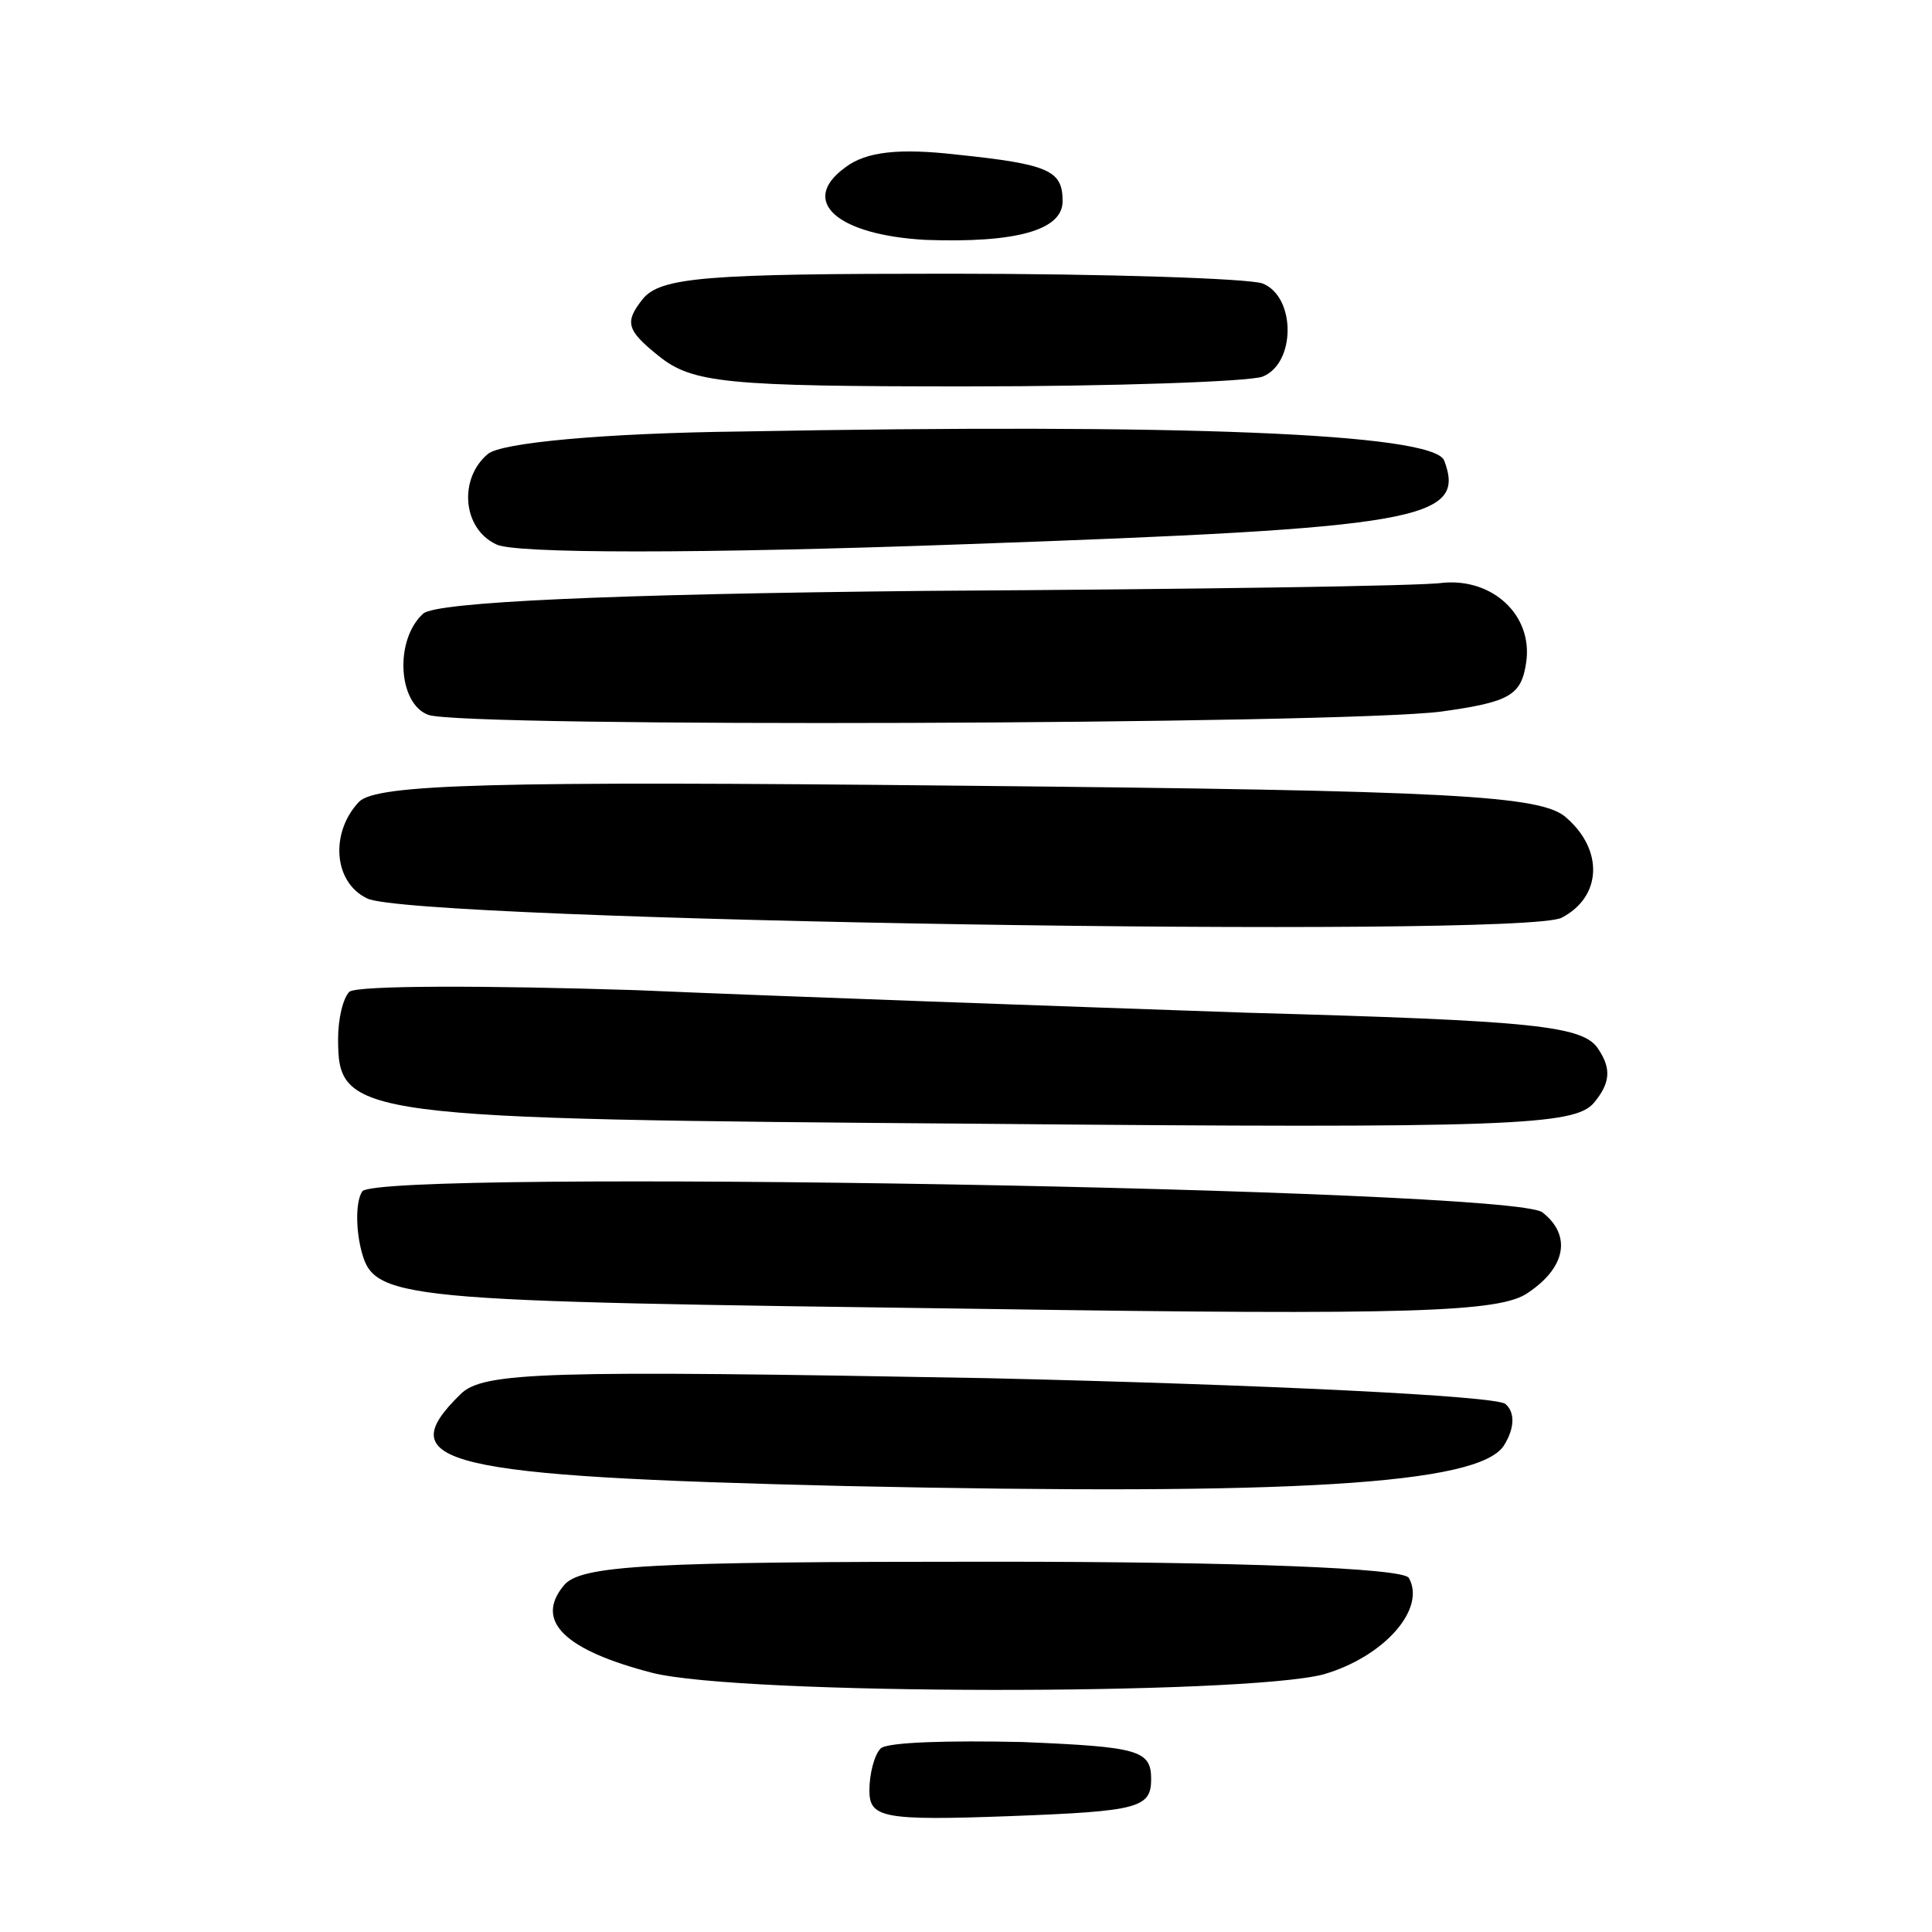 <?xml version="1.0" standalone="no"?>
<!DOCTYPE svg PUBLIC "-//W3C//DTD SVG 20010904//EN"
 "http://www.w3.org/TR/2001/REC-SVG-20010904/DTD/svg10.dtd">
<svg version="1.0" xmlns="http://www.w3.org/2000/svg"
 width="120pt" height="120pt" viewBox="0 0 120 120"
 preserveAspectRatio="xMidYMid meet">
<g transform="translate(0,120) scale(0.1,-0.1)"
fill="#000000" stroke="none">
<path d="M525 1096 c-29 -21 -5 -42 50 -45 56 -2 85 6 85 24 0 19 -8 23 -66
29 -35 4 -56 2 -69 -8z"/>
<path d="M399 1014 c-11 -14 -10 -19 10 -35 21 -17 42 -19 191 -19 93 0 175 3
184 6 21 8 21 50 0 58 -9 3 -96 6 -194 6 -151 0 -180 -2 -191 -16z"/>
<path d="M461 932 c-86 -1 -150 -7 -158 -14 -18 -15 -16 -46 5 -56 10 -6 127
-6 292 0 282 10 311 15 297 52 -7 17 -165 23 -436 18z"/>
<path d="M576 833 c-200 -2 -304 -7 -313 -14 -18 -16 -16 -56 3 -63 21 -8 565
-6 629 2 43 6 50 10 53 31 4 29 -21 52 -52 49 -12 -2 -156 -4 -320 -5z"/>
<path d="M223 702 c-18 -19 -16 -50 5 -60 26 -14 718 -25 742 -12 25 13 26 42
3 62 -15 14 -70 17 -377 20 -290 3 -362 1 -373 -10z"/>
<path d="M217 584 c-4 -4 -7 -17 -7 -29 0 -49 8 -50 400 -53 329 -3 368 -1
380 13 10 12 11 21 3 33 -9 15 -39 18 -219 23 -115 4 -286 10 -379 14 -94 3
-173 3 -178 -1z"/>
<path d="M225 460 c-4 -6 -4 -22 -1 -35 8 -33 16 -33 388 -38 265 -4 320 -2
337 10 24 16 27 36 9 50 -19 15 -724 27 -733 13z"/>
<path d="M286 334 c-44 -43 -12 -51 239 -57 279 -6 393 1 409 25 7 11 7 21 1
26 -6 5 -150 12 -322 16 -275 5 -313 4 -327 -10z"/>
<path d="M350 215 c-18 -22 1 -40 55 -54 55 -14 367 -14 417 -1 38 11 64 41
53 60 -4 6 -105 10 -259 10 -213 0 -256 -2 -266 -15z"/>
<path d="M547 114 c-4 -4 -7 -16 -7 -26 0 -17 8 -19 88 -16 79 3 87 5 87 23 0
18 -8 20 -80 23 -45 1 -84 0 -88 -4z"/>
</g>
</svg>
